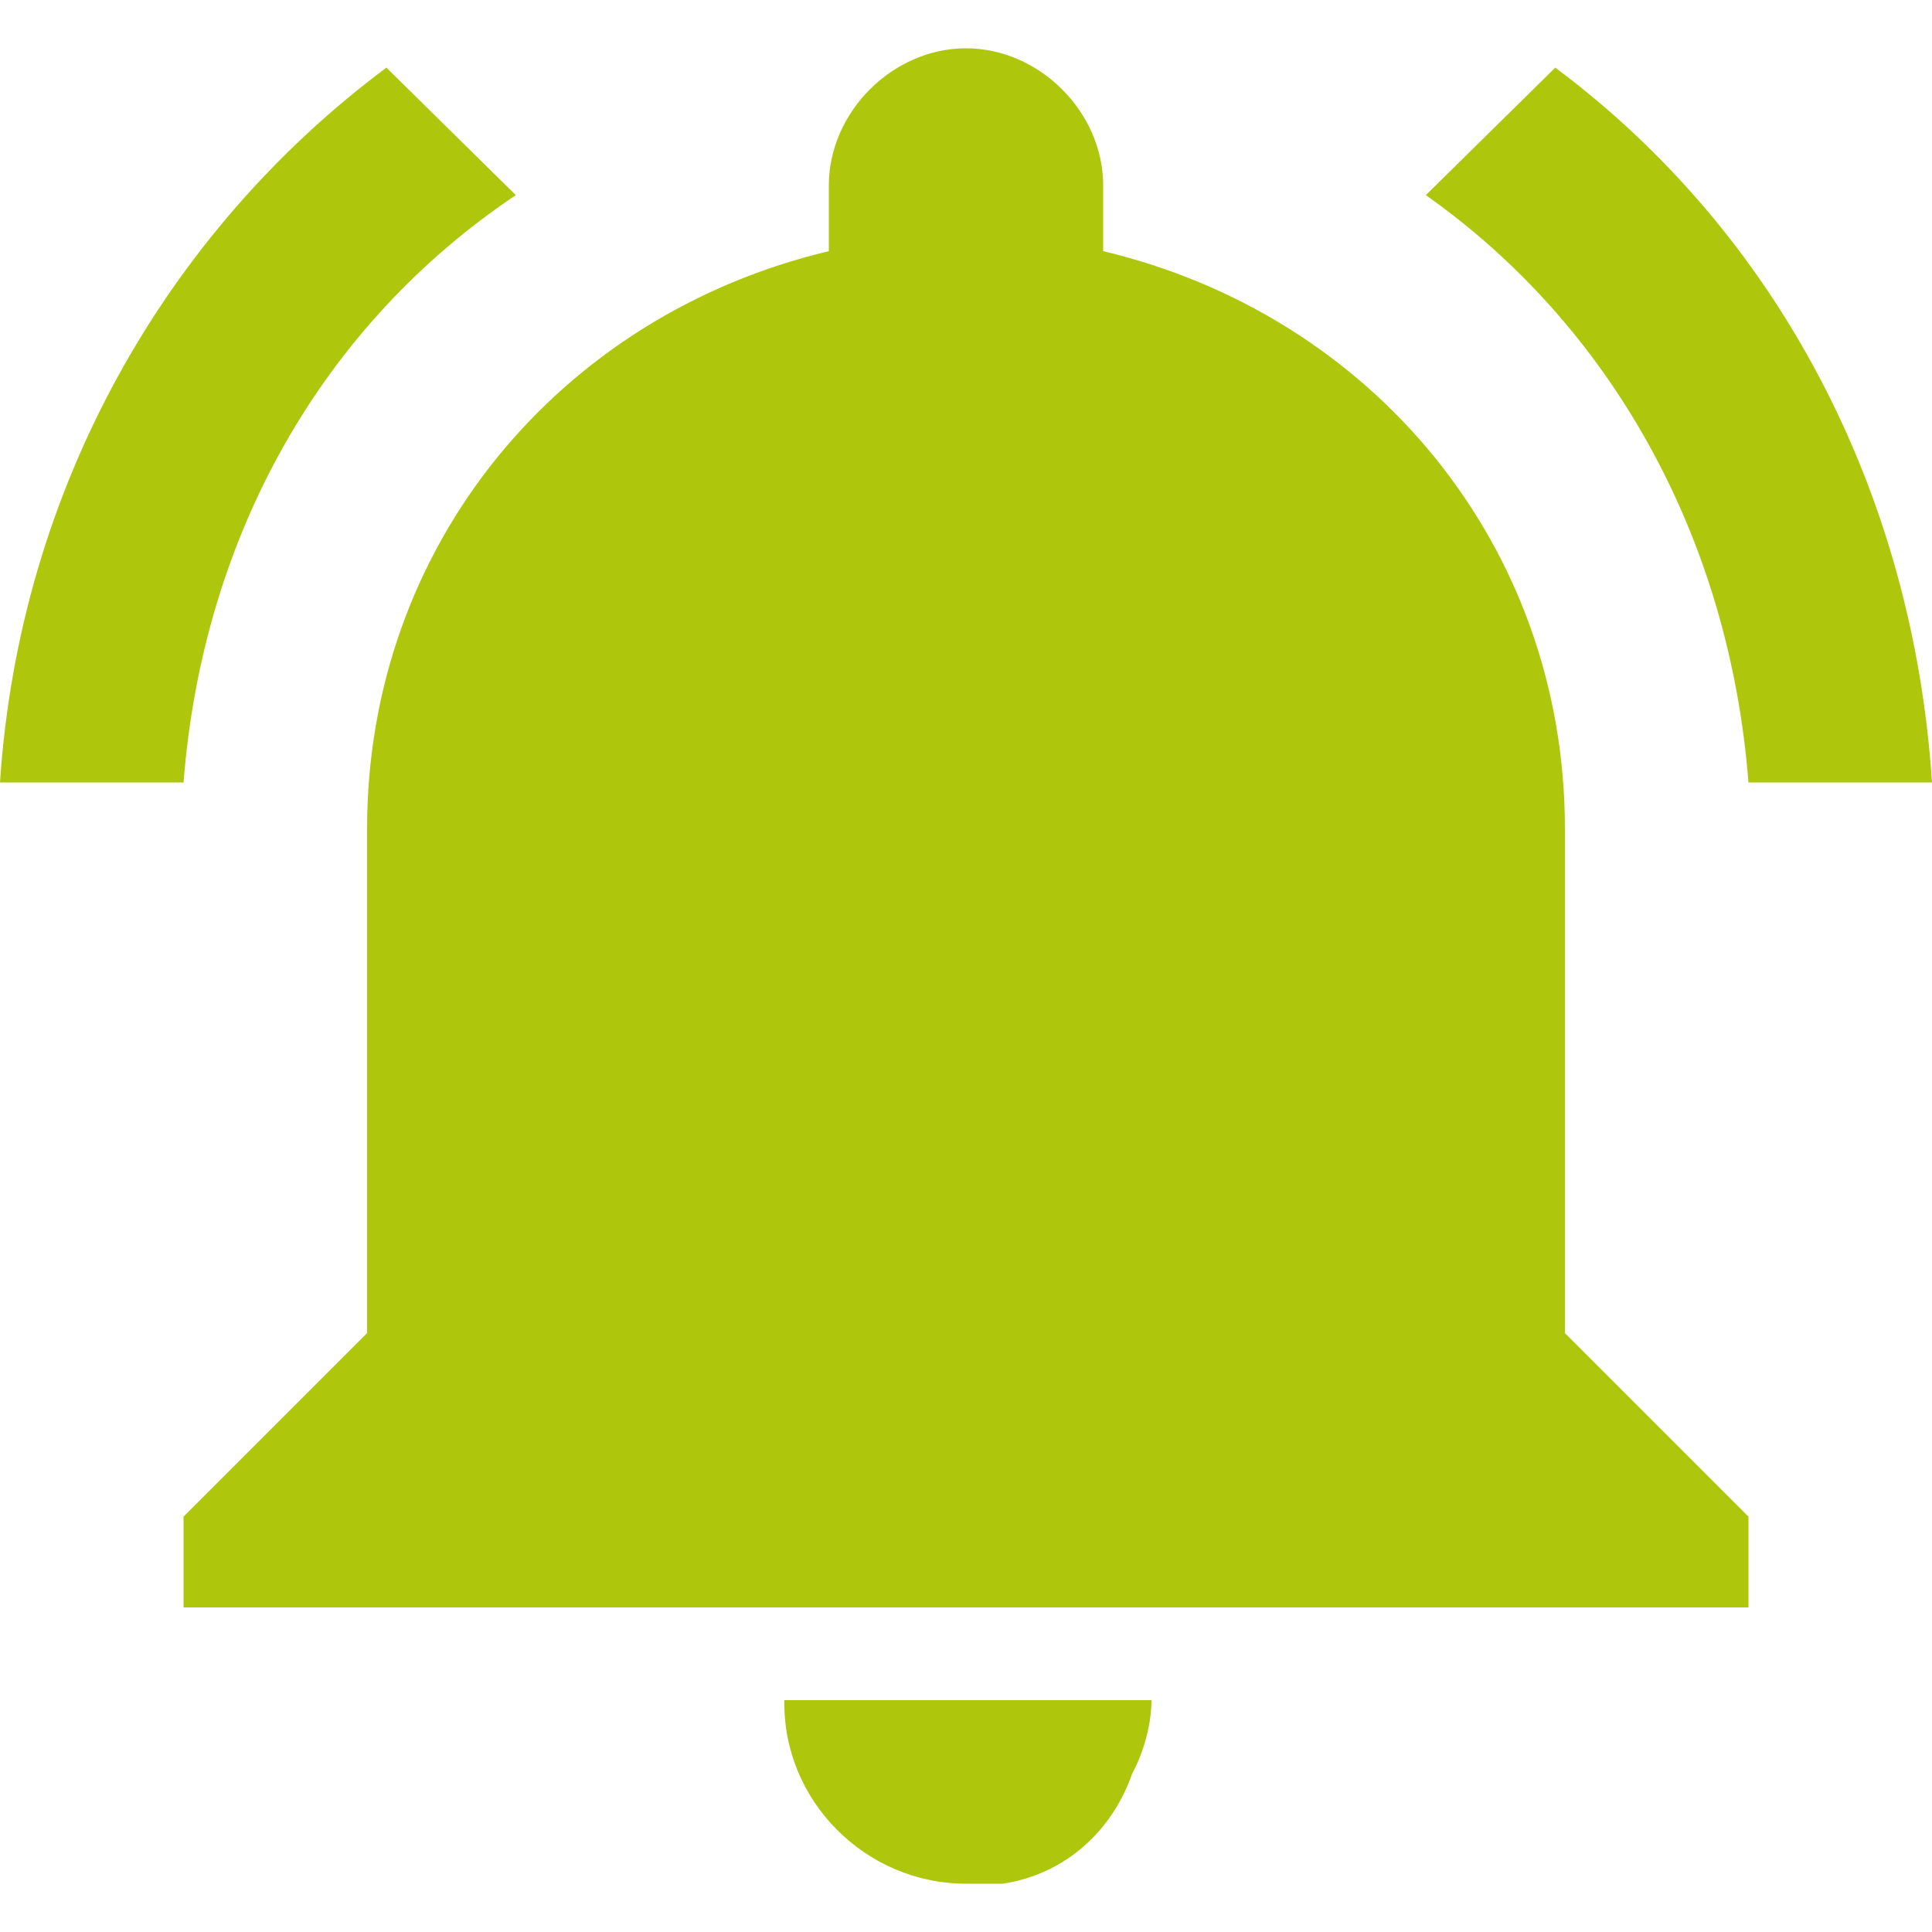 <?xml version="1.0" encoding="utf-8"?>
<!-- Generator: Adobe Illustrator 23.0.2, SVG Export Plug-In . SVG Version: 6.00 Build 0)  -->
<svg version="1.1" id="Livello_1" xmlns="http://www.w3.org/2000/svg" xmlns:xlink="http://www.w3.org/1999/xlink" x="0px" y="0px"
	 viewBox="0 0 100 100" style="enable-background:new 0 0 100 100;" xml:space="preserve">
<style type="text/css">
	.st0{fill:#ADC916;}
	.st1{fill-rule:evenodd;clip-rule:evenodd;fill:#AEC70D;}
	.st2{fill:#AEC70D;}
	.st3{fill-rule:evenodd;clip-rule:evenodd;fill:#FFFFFF;}
	.st4{opacity:0.1;fill-rule:evenodd;clip-rule:evenodd;fill:#1A171B;}
	.st5{fill-rule:evenodd;clip-rule:evenodd;fill:#AEC703;}
	.st6{fill:#AEC703;}
	.st7{fill-rule:evenodd;clip-rule:evenodd;fill:none;stroke:#AEC70D;stroke-width:6;stroke-miterlimit:10;}
	.st8{fill-rule:evenodd;clip-rule:evenodd;fill:none;stroke:#AEC70D;stroke-width:2;stroke-miterlimit:10;}
	.st9{opacity:0.25;fill-rule:evenodd;clip-rule:evenodd;fill:#1A171B;}
	.st10{fill:#FFFFFF;}
	.st11{fill-rule:evenodd;clip-rule:evenodd;fill:none;stroke:#FFFFFF;stroke-width:2;stroke-miterlimit:10;}
	.st12{opacity:0.2;fill:#FFFFFF;stroke:#000000;stroke-miterlimit:10;}
	
		.st13{fill-rule:evenodd;clip-rule:evenodd;fill:none;stroke:#AEC70D;stroke-width:4;stroke-linecap:round;stroke-miterlimit:10;stroke-dasharray:1,10,1,10,1,10;}
	
		.st14{fill:none;stroke:#AEC70D;stroke-width:4;stroke-linecap:round;stroke-miterlimit:10;stroke-dasharray:0.981,9.813,0.981,9.813,0.981,9.813;}
	
		.st15{fill:none;stroke:#AEC70D;stroke-width:4;stroke-linecap:round;stroke-miterlimit:10;stroke-dasharray:0.857,8.566,0.857,8.566,0.857,8.566;}
</style>
<path class="st1" d="M26.7,10.1L20,3.5C8.6,12,1,25.3,0,40.5h9.5C10.5,27.7,16.7,16.8,26.7,10.1z M90.5,40.5h9.5
	c-1-15.2-8.1-28.5-19.5-37l-6.7,6.6C83.3,16.8,89.5,27.7,90.5,40.5z M81,42.9C81,28.2,71,16.3,57.1,13V9.6c0-3.8-3.3-7.1-7.1-7.1
	s-7.1,3.3-7.1,7.1V13C29,16.3,19,28.2,19,42.9V69l-9.5,9.5v4.7h81v-4.7L81,69V42.9z M50,97.5c0.5,0,1.4,0,1.9,0
	c3.3-0.5,5.7-2.8,6.7-5.7c0.5-0.9,1-2.4,1-3.8h-19C40.5,93.2,44.8,97.5,50,97.5z"/>
</svg>
